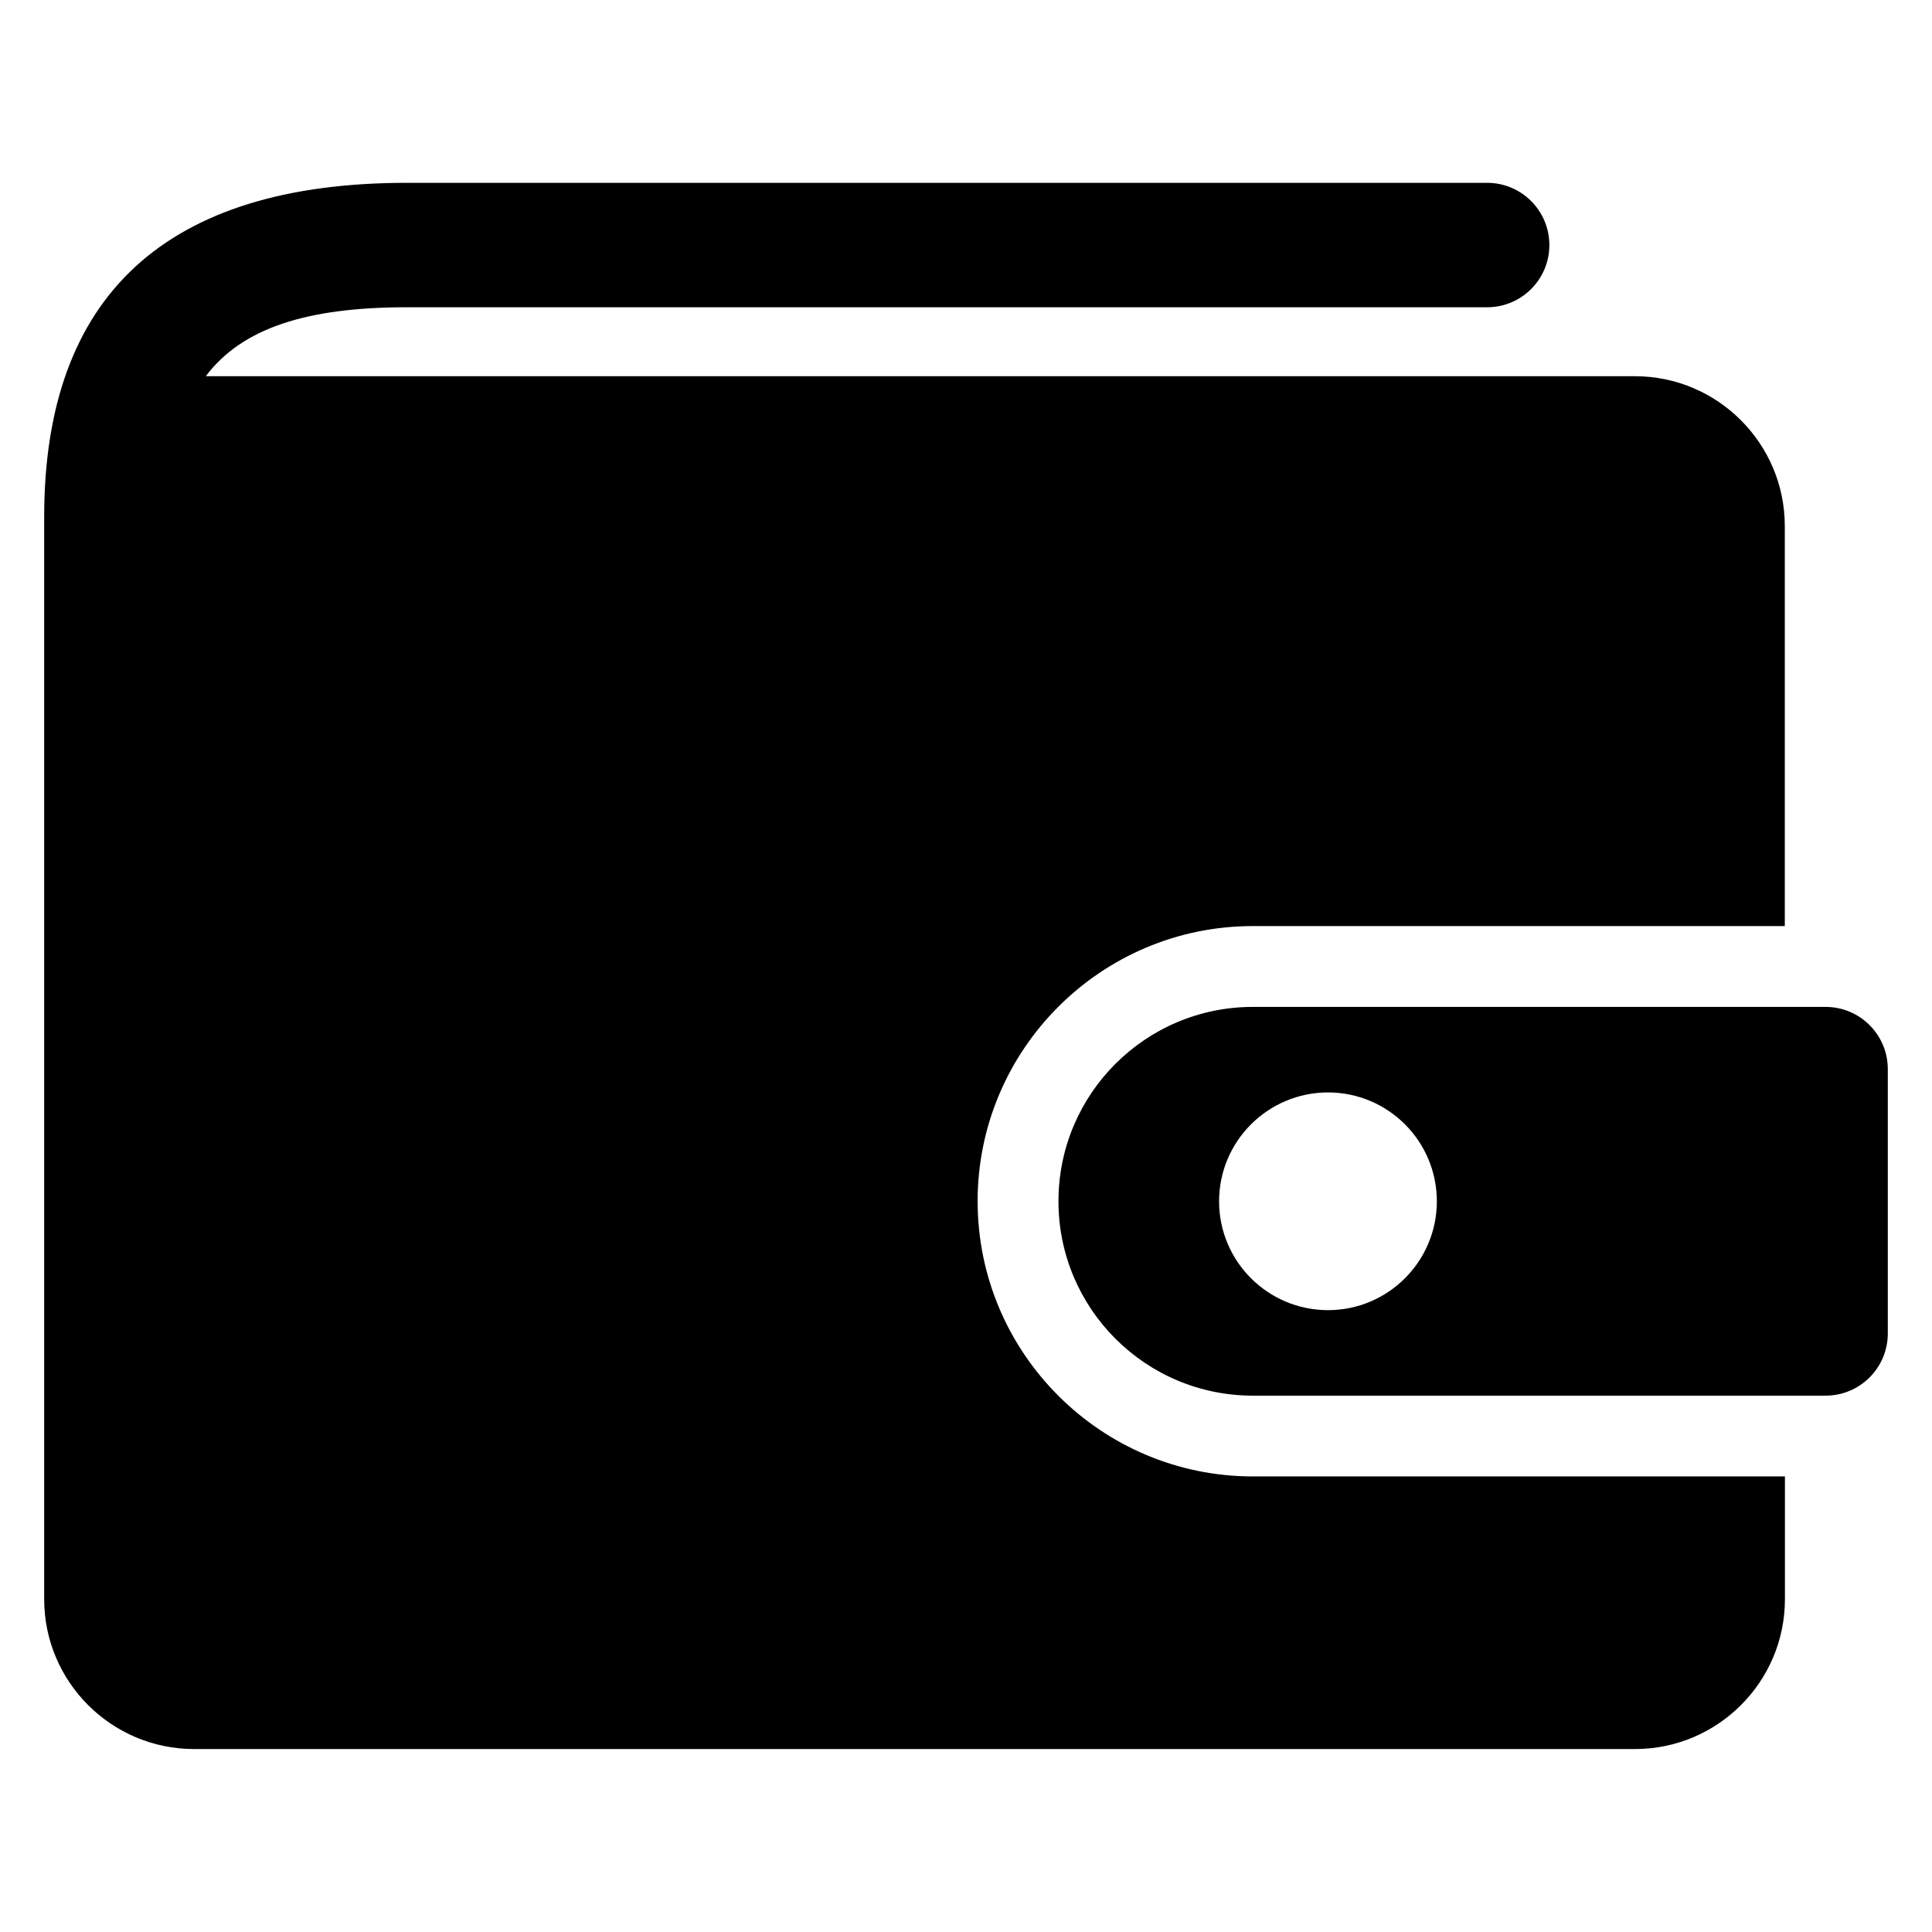 <?xml version="1.0" encoding="UTF-8"?>
<!-- Uploaded to: SVG Repo, www.svgrepo.com, Generator: SVG Repo Mixer Tools -->
<svg fill="#000000" width="800px" height="800px" version="1.1" viewBox="144 144 512 512" xmlns="http://www.w3.org/2000/svg">
 <g>
  <path d="m403.08 462.35c0-40.215 32.719-72.93 72.93-72.93h140.98v-106.01c0-21.895-17.832-39.711-39.727-39.711h-378.73c9.543-12.656 26.504-18.273 53.344-18.273h286.23c9.098 0 16.488-7.375 16.488-16.488 0-9.113-7.391-16.488-16.488-16.488h-286.23c-63.816 0-96.168 29.785-96.168 88.52v286.85c0 21.895 17.832 39.695 39.727 39.695h381.86c21.895 0 39.727-17.816 39.727-39.695v-32.551h-140.98c-40.242 0.012-72.961-32.703-72.961-72.918z"/>
  <path d="m627.8 410.84h-151.77c-28.441 0-51.527 23.055-51.527 51.512 0 28.441 23.082 51.512 51.527 51.512h151.77c9.098 0 16.488-7.375 16.488-16.488v-70.047c0-9.102-7.391-16.488-16.488-16.488zm-131.86 80.363c-15.922 0-28.871-12.914-28.871-28.84 0-15.922 12.945-28.855 28.871-28.855 15.922 0 28.84 12.914 28.84 28.855-0.004 15.91-12.918 28.84-28.84 28.84z"/>
 </g>
</svg>